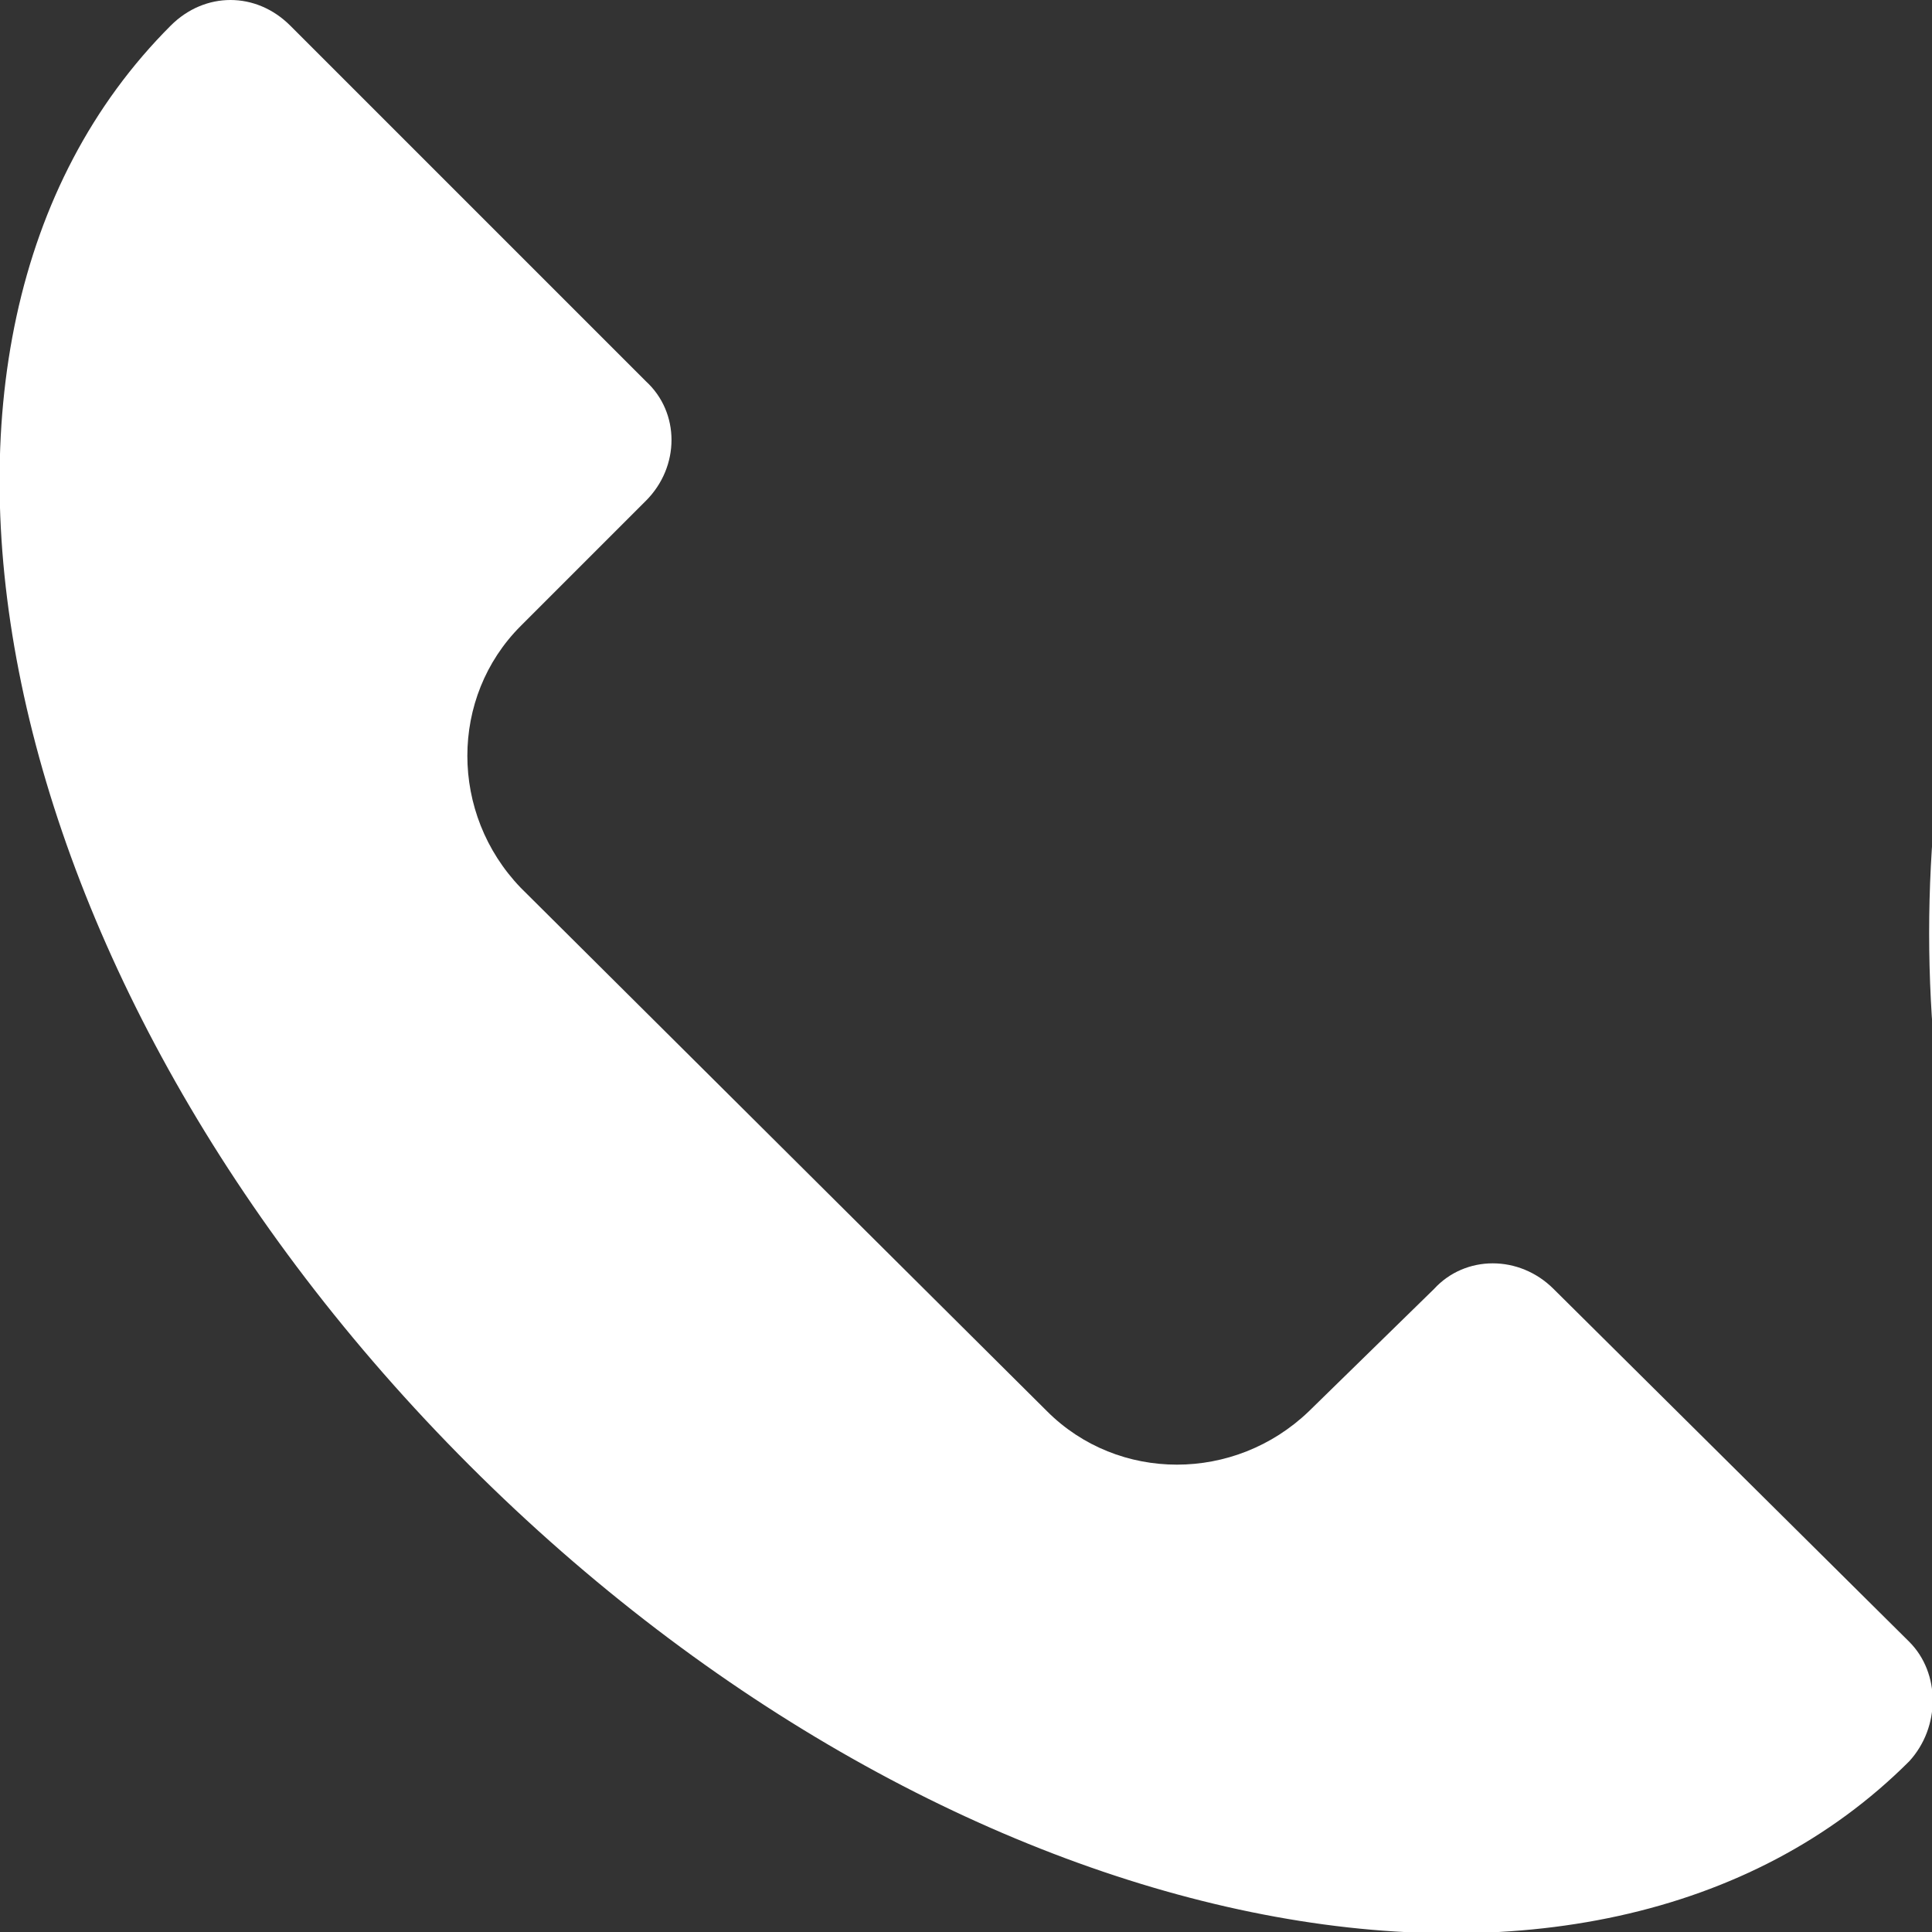 <?xml version="1.0" encoding="utf-8"?>
<!-- Generator: Adobe Illustrator 24.0.2, SVG Export Plug-In . SVG Version: 6.00 Build 0)  -->
<svg version="1.1" id="Layer_1" xmlns="http://www.w3.org/2000/svg" xmlns:xlink="http://www.w3.org/1999/xlink" x="0px" y="0px"
	 viewBox="0 0 67.9 67.9" enable-background="new 0 0 67.9 67.9" xml:space="preserve">
<rect x="0" y="0" width="67.9" height="67.9" fill="#333333" stroke="none"/>
<path id="Path_123_1_" fill="#FFF" d="M46,49.6c-2.6,2.5-6.7,2.5-9.2,0L18.3,31.2c-2.5-2.6-2.5-6.7,0-9.2l4.4-4.4
	c1.2-1.2,1.2-3.1,0-4.2c0,0,0,0,0,0L10.2,0.9c-1.2-1.2-3-1.2-4.2,0l0,0C-5.1,12-0.4,34.6,16.5,51.5S56,73,67.1,61.9l0,0
	c1.1-1.2,1.1-3.1,0-4.2L54.6,45.3c-1.2-1.2-3.1-1.2-4.2,0c0,0,0,0,0,0L46,49.6z"/>
<g id="Group_594" transform="translate(0 -1.335)">
	<g id="Group_593" transform="translate(0 1.125)">
		<g>
			<defs>
				<rect id="SVGID_1_" x="67.8" y="-9.5" width="93.5" height="88"/>
			</defs>
			<clipPath id="SVGID_2_">
				<use xlink:href="#SVGID_1_"  overflow="visible"/>
			</clipPath>
			<g id="Group_592" transform="translate(0 0)" clip-path="url(#SVGID_2_)">
				<path id="Path_235" fill="#FFFFFF" d="M113.3-12.4C88.2-12.4,67.8,7.9,67.8,33s20.4,45.5,45.5,45.5s45.5-20.4,45.5-45.5l0,0
					C158.7,7.9,138.4-12.4,113.3-12.4 M134,63.8c0,1.7-1.4,3.1-3.2,3.1H95c-1.7,0-3.2-1.4-3.2-3.1V40c0-1.7,1.4-3.2,3.2-3.1h35.8
					c1.7,0,3.2,1.4,3.2,3.1V63.8z M137.9,51.2h-2.8V39.4h0.9c1.2,0,2.3-0.9,2.3-2.1c0-1.2-0.9-2.3-2.1-2.3c-0.1,0-0.1,0-0.2,0H90.9
					c-1.2,0-2.3,0.9-2.3,2.1c0,1.2,0.9,2.3,2.1,2.3c0.1,0,0.1,0,0.2,0H91v11.8h-1.7c-4.1,0-7.5-3.3-7.6-7.5V24.9
					c0-4.1,3.4-7.5,7.6-7.5h2V9.3c0-4.6,3.8-8.3,8.4-8.2h26.8c4.6,0,8.3,3.7,8.4,8.2v8.1h3c4.1,0,7.5,3.3,7.6,7.5v18.9
					C145.4,47.9,142,51.2,137.9,51.2"/>
			</g>
		</g>
	</g>
</g>
</svg>
